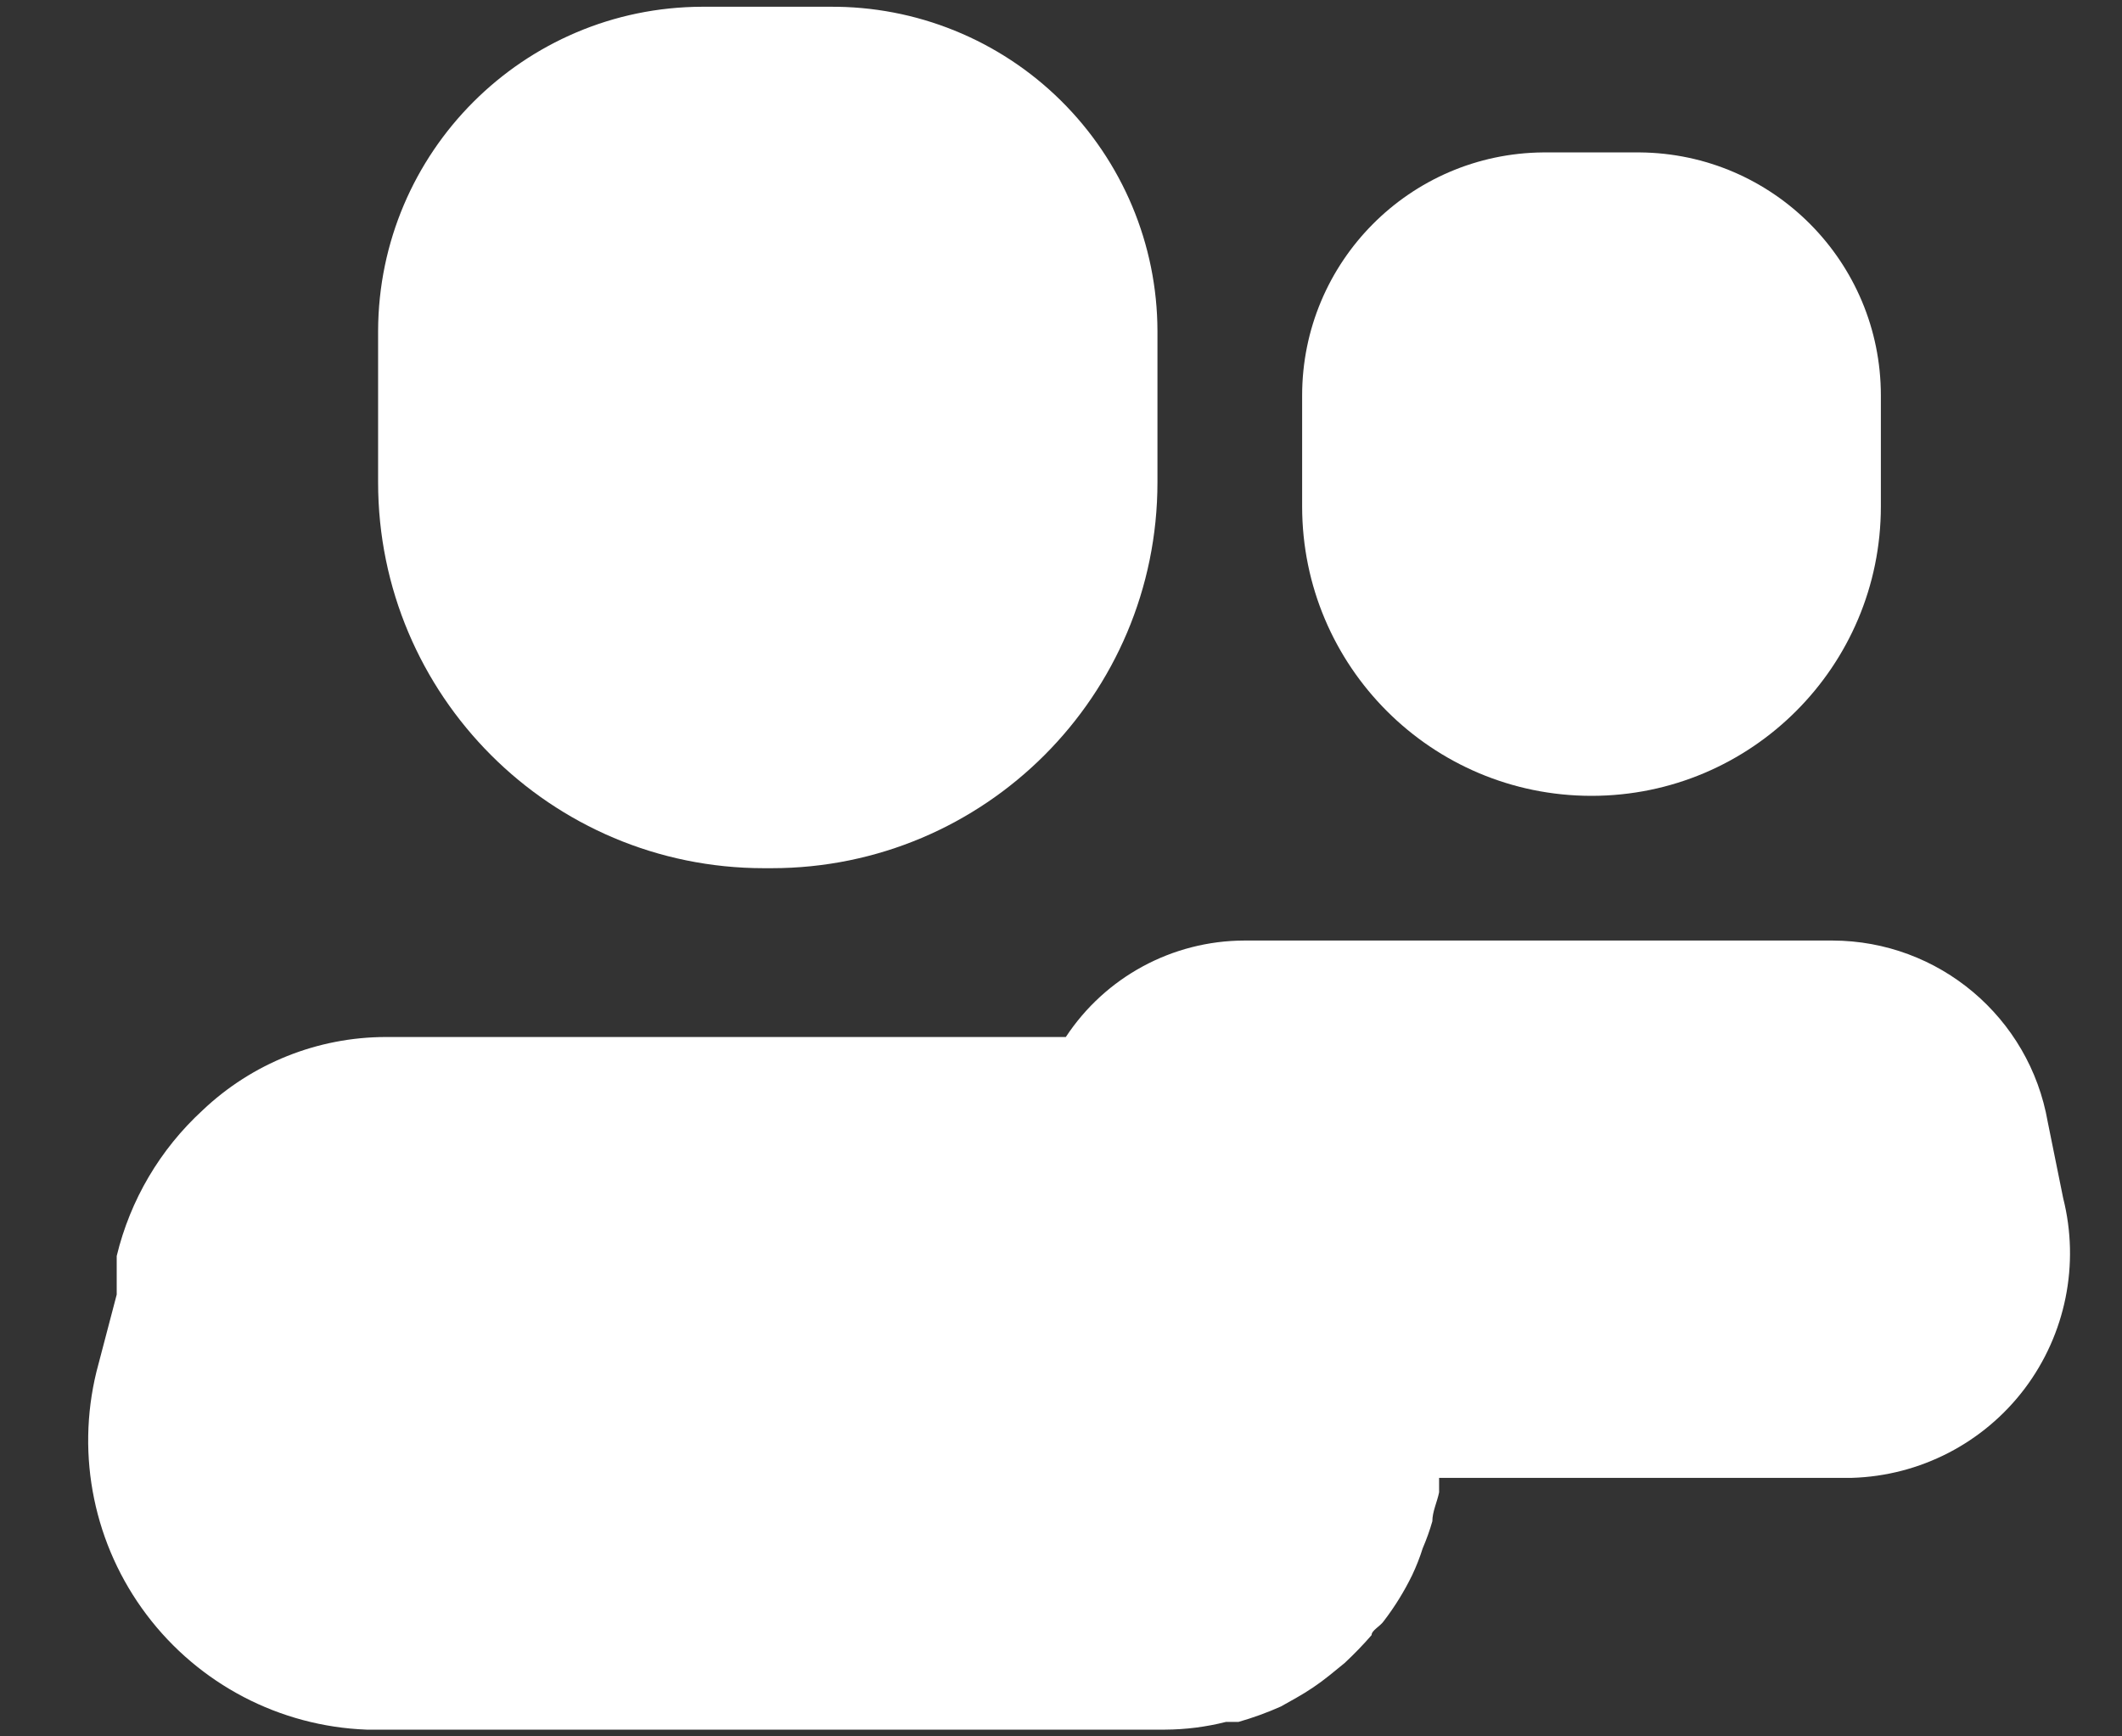 <svg width="22" height="18" viewBox="0 0 22 18" fill="none" xmlns="http://www.w3.org/2000/svg">
<rect x="0" y="0" width="22" height="18" fill="#333333" stroke="none"/>
<path d="M7.92 9H8C10.209 9 12 7.209 12 5V3.43C11.998 2.533 11.637 1.674 10.999 1.043C10.361 0.412 9.497 0.062 8.6 0.07H7.28C5.427 0.075 3.926 1.577 3.92 3.43V5C3.92 7.209 5.711 9 7.92 9Z" fill="white"/>
<path d="M16.5 8.25C18.157 8.25 19.5 6.907 19.5 5.25V4.1C19.5 2.716 18.384 1.591 17 1.58H16C14.616 1.591 13.5 2.716 13.5 4.1V5.25C13.5 6.907 14.843 8.25 16.5 8.25Z" fill="white"/>
<path d="M21.39 12.42L21.23 11.63C21.041 10.546 20.101 9.753 19 9.75H12.9C12.155 9.752 11.46 10.127 11.05 10.75H4C3.293 10.751 2.613 11.023 2.1 11.51C1.66 11.914 1.35 12.439 1.21 13.02C1.21 13.07 1.21 13.12 1.21 13.16V13.42L1 14.22C0.786 15.095 0.977 16.02 1.52 16.739C2.063 17.459 2.9 17.896 3.8 17.93H12.08C12.293 17.929 12.504 17.902 12.71 17.85H12.84C12.99 17.807 13.137 17.754 13.28 17.69L13.44 17.6C13.559 17.533 13.673 17.456 13.78 17.37L13.94 17.24C14.038 17.148 14.132 17.052 14.22 16.95C14.22 16.9 14.31 16.86 14.35 16.8C14.462 16.653 14.559 16.496 14.64 16.33C14.683 16.239 14.72 16.146 14.75 16.05C14.789 15.959 14.823 15.865 14.85 15.77C14.85 15.67 14.9 15.57 14.92 15.47V15.32H19.2C19.906 15.299 20.565 14.959 20.991 14.395C21.416 13.831 21.563 13.105 21.39 12.42Z" fill="white"/>
</svg>
